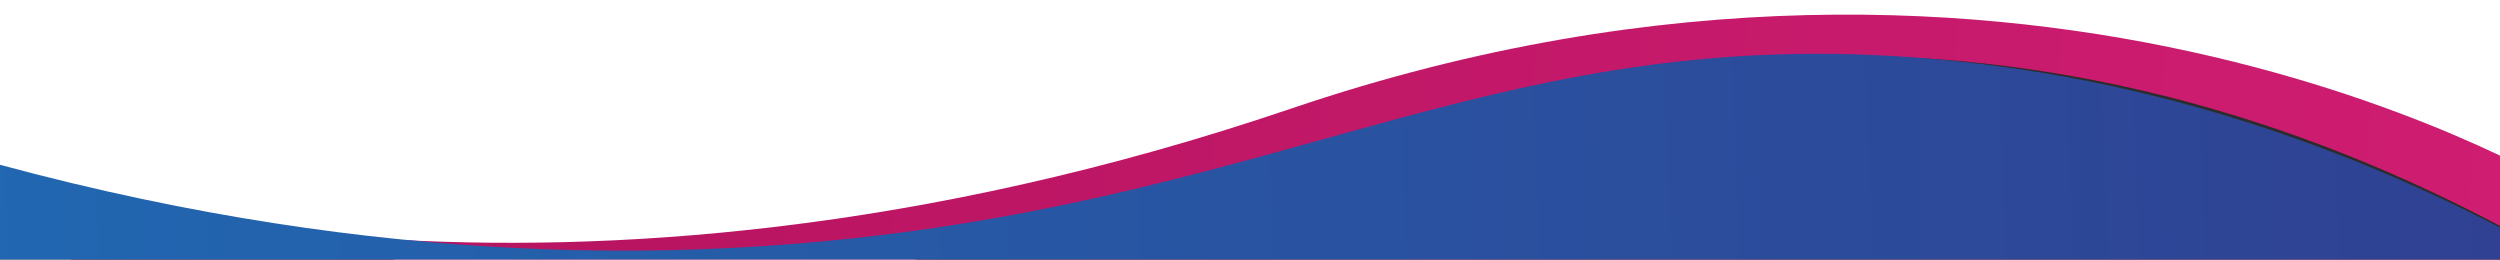 <?xml version="1.0" encoding="UTF-8" standalone="no"?>
<svg xmlns="http://www.w3.org/2000/svg" xmlns:xlink="http://www.w3.org/1999/xlink" xmlns:serif="http://www.serif.com/" width="100%" height="100%" viewBox="0 0 1920 200" version="1.1" xml:space="preserve" style="fill-rule:evenodd;clip-rule:evenodd;stroke-linejoin:round;stroke-miterlimit:2;">
  <rect id="Artboard1" x="0" y="0" width="1920" height="199.256" style="fill:none;"></rect>
  <clipPath id="_clip1">
    <rect x="0" y="0" width="1920" height="199.256"></rect>
  </clipPath>
  <g clip-path="url(#_clip1)">
    <g>
      <path d="M1976.74,149.55c0,-0 -411.77,-260.8 -985,-66.2c-573.23,194.6 -970,54.06 -970,54.06l245.44,462.1l1733.52,-204.53l-23.96,-245.43Z" style="fill:url(#_Linear2);fill-rule:nonzero;"></path>
      <path d="M-83.95,102.04c335.52,122.16 595.19,121.51 767.95,99.65c328.32,-41.55 485.48,-177.76 798.05,-156.65c229.49,15.51 410,106.86 522,177l-0,440c-332.373,65.678 -670.207,99.83 -1009,102c-362.182,2.385 -723.681,-31.788 -1079,-102l-0,-560Z" style="fill:#2c2c2c;"></path>
      <path d="M-83.95,102.04c307.51,96.65 552.95,99.31 722.95,82.65c354.64,-34.75 519.52,-167.13 843.05,-139.65c226.13,19.21 405.21,105.94 522,177l-0,440c-332.373,65.678 -670.207,99.83 -1009,102c-362.182,2.385 -723.681,-31.788 -1079,-102l-0,-560Z" style="fill:url(#_Linear3);fill-rule:nonzero;"></path>
    </g>
  </g>
  <defs>
    <linearGradient id="_Linear2" x1="0" y1="0" x2="1" y2="0" gradientUnits="userSpaceOnUse" gradientTransform="matrix(1910.05,165.107,-165.107,1910.05,118.706,240.427)">
      <stop offset="0" style="stop-color:#b3125e;stop-opacity:1"></stop>
      <stop offset="1" style="stop-color:#d11e73;stop-opacity:1"></stop>
    </linearGradient>
    <linearGradient id="_Linear3" x1="0" y1="0" x2="1" y2="0" gradientUnits="userSpaceOnUse" gradientTransform="matrix(2088,-50.634,50.634,2088,-10.96,438.314)">
      <stop offset="0" style="stop-color:#2167b1;stop-opacity:1"></stop>
      <stop offset="1" style="stop-color:#313e90;stop-opacity:1"></stop>
    </linearGradient>
  </defs>
</svg>
